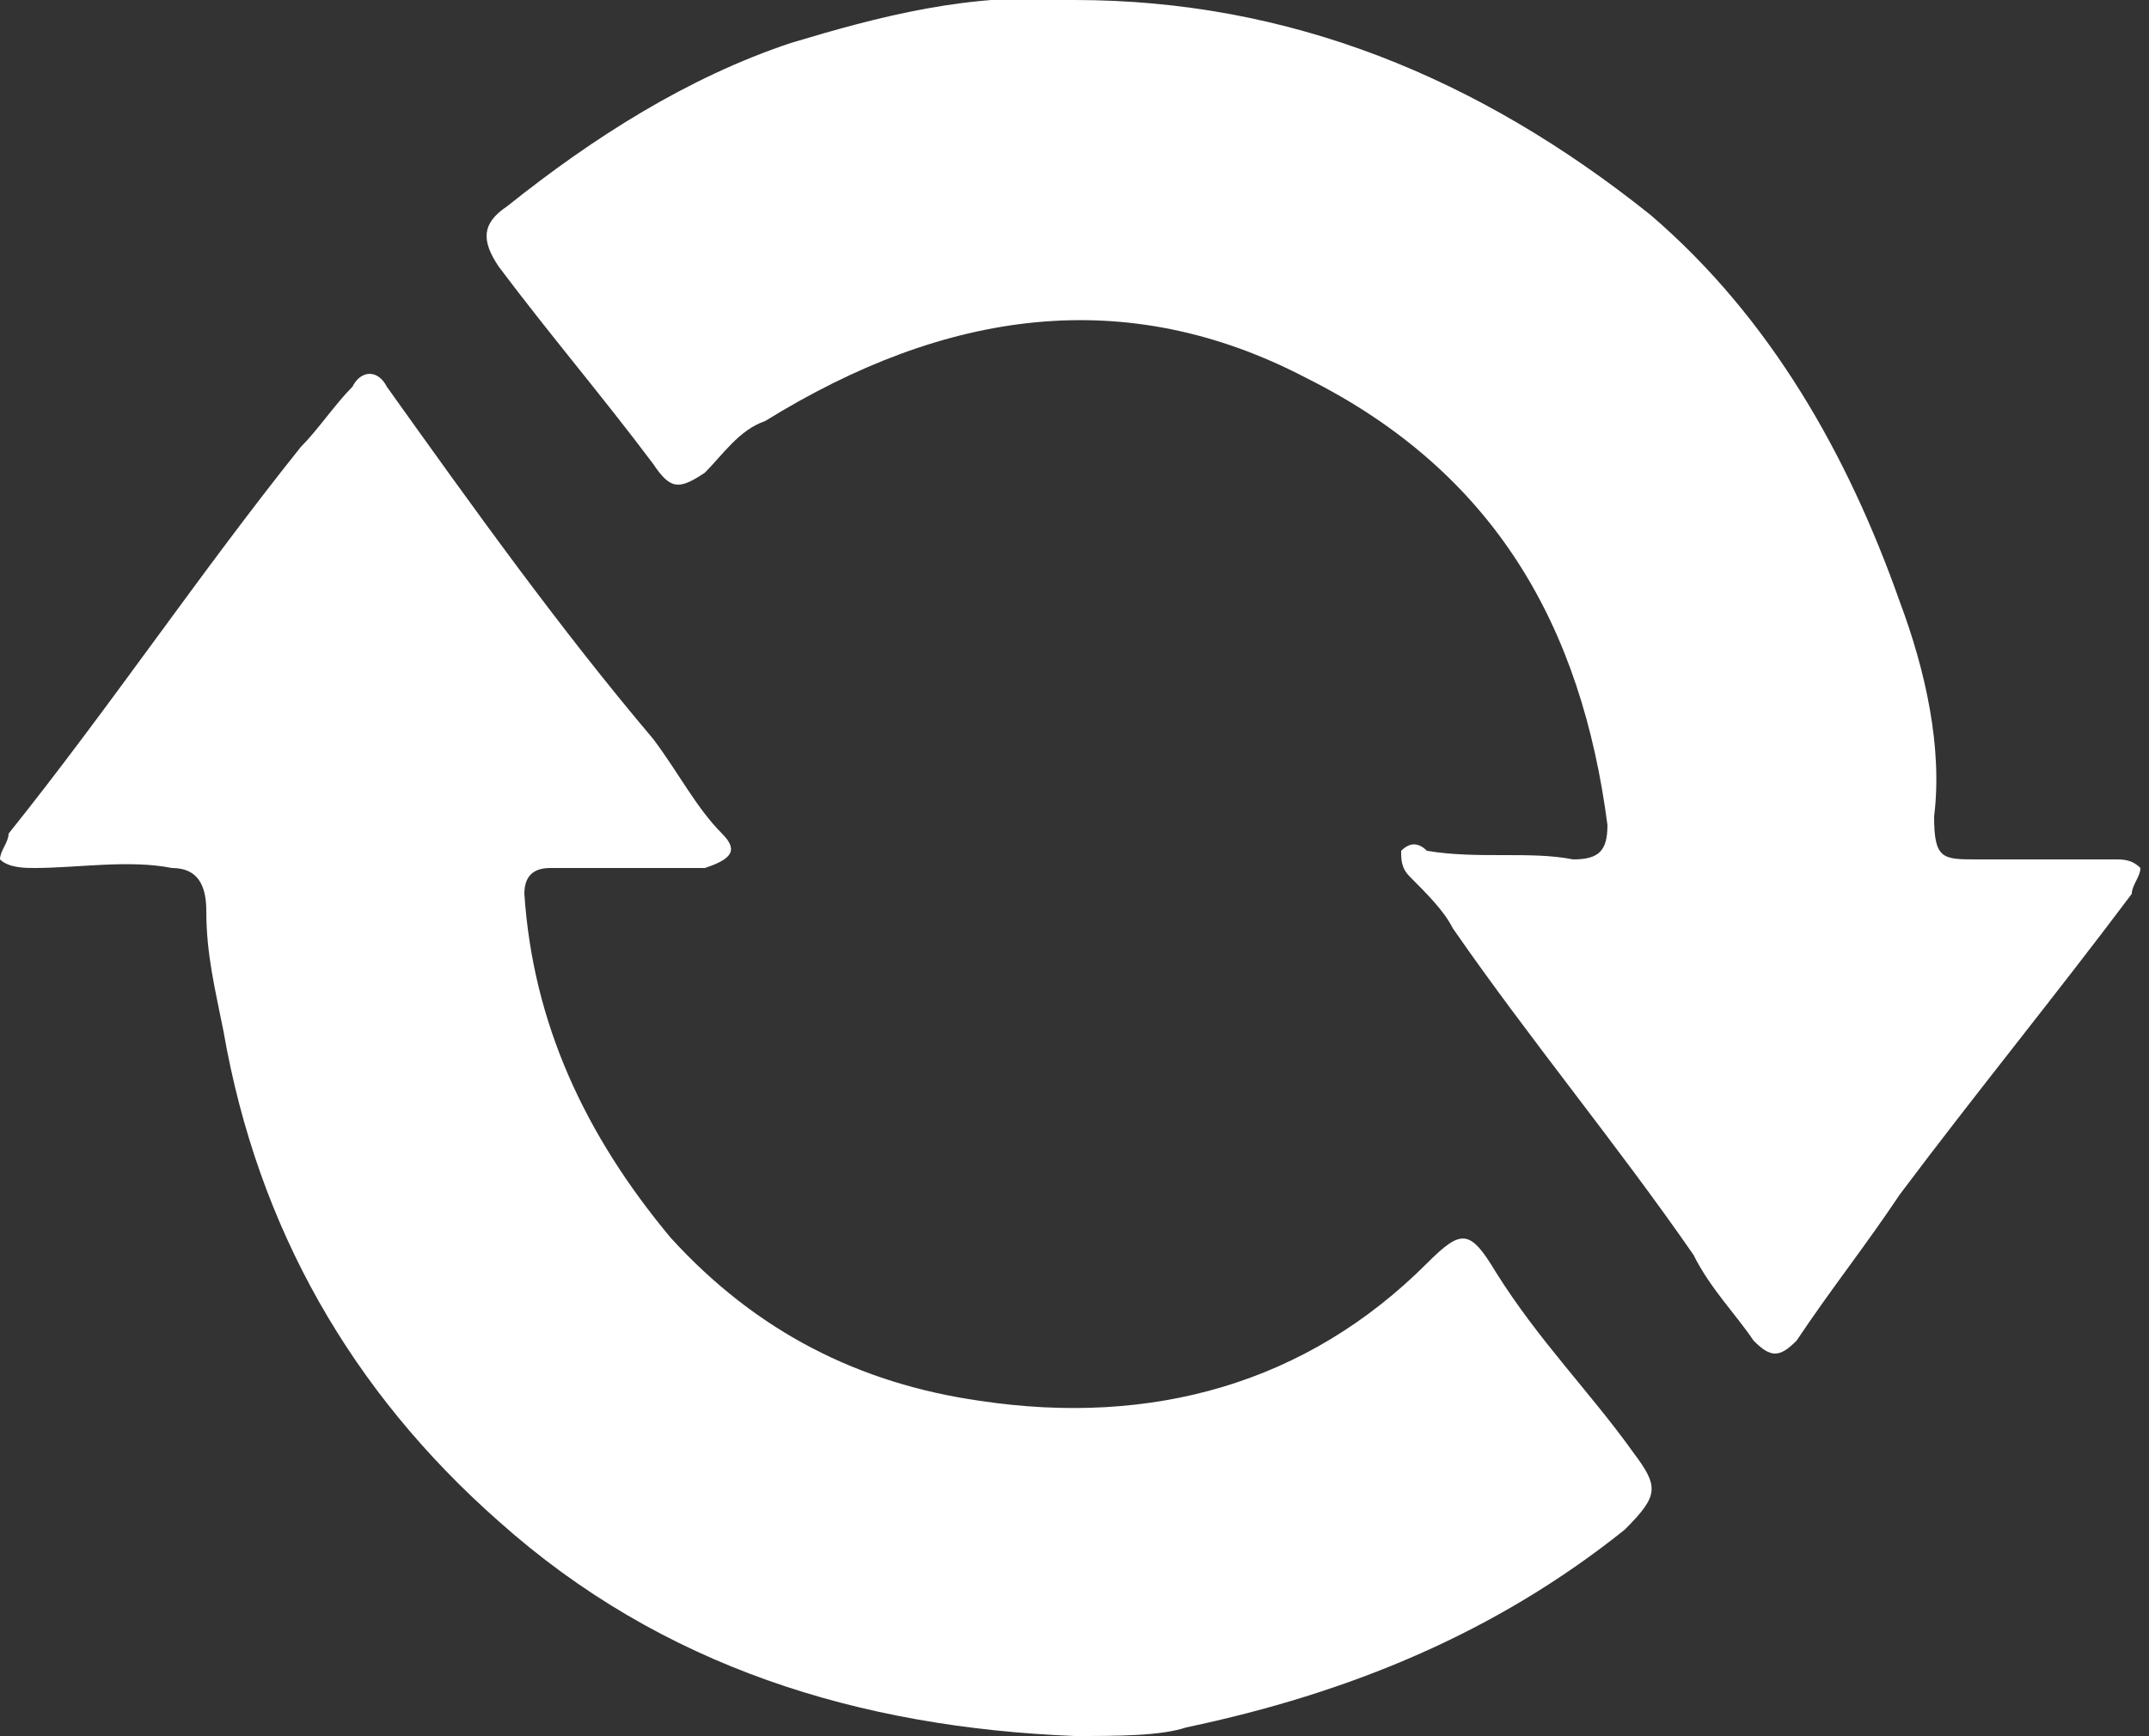 <?xml version="1.0" encoding="utf-8"?>
<!-- Generator: Adobe Illustrator 26.5.1, SVG Export Plug-In . SVG Version: 6.00 Build 0)  -->
<svg version="1.1" id="圖層_1" xmlns="http://www.w3.org/2000/svg" xmlns:xlink="http://www.w3.org/1999/xlink" x="0px" y="0px"
	 viewBox="0 0 25 20.2" style="enable-background:new 0 0 25 20.2;" xml:space="preserve">
<rect x="0" y="0" width="25" height="20.2" fill="#333333" stroke="none"/>
<g>
	<defs>
		<rect id="SVGID_1_" x="0" y="0" width="25" height="20.2"/>
	</defs>
	<clipPath id="SVGID_00000062163724798216446860000010082665469149415091_">
		<use xlink:href="#SVGID_1_"  style="overflow:visible;"/>
	</clipPath>
	<path style="clip-path:url(#SVGID_00000062163724798216446860000010082665469149415091_);fill:#FFFFFF;" d="M12.5,20.2
		c-2.5-0.1-4.8-0.8-6.7-2.5C4.1,16.2,3,14.3,2.6,12c-0.1-0.5-0.2-0.9-0.2-1.4c0-0.3-0.1-0.5-0.4-0.5c-0.5-0.1-1.1,0-1.6,0
		c-0.1,0-0.3,0-0.4-0.1C0,9.9,0.1,9.8,0.1,9.7c1.2-1.5,2.2-3,3.4-4.5C3.7,5,3.9,4.7,4.1,4.5c0.1-0.2,0.3-0.2,0.4,0
		c1,1.4,2,2.8,3.1,4.1C7.9,9,8.1,9.4,8.4,9.7c0.2,0.2,0.1,0.3-0.2,0.4c-0.6,0-1.2,0-1.8,0c-0.2,0-0.3,0.1-0.3,0.3
		c0.1,1.5,0.7,2.8,1.7,4c1,1.1,2.2,1.7,3.6,1.9c2,0.3,3.8-0.2,5.2-1.6c0.4-0.4,0.5-0.4,0.8,0.1c0.5,0.8,1.1,1.4,1.6,2.1
		c0.3,0.4,0.3,0.5-0.1,0.9c-1.5,1.2-3.2,1.9-5.1,2.3C13.5,20.2,13,20.2,12.5,20.2"/>
	<path style="clip-path:url(#SVGID_00000062163724798216446860000010082665469149415091_);fill:#FFFFFF;" d="M12.5,0
		c2.5,0,4.7,0.9,6.7,2.5c1.4,1.2,2.3,2.8,2.9,4.5c0.3,0.8,0.5,1.7,0.4,2.5c0,0.5,0.1,0.5,0.5,0.5c0.5,0,1.1,0,1.6,0
		c0.1,0,0.2,0,0.3,0.1c0,0.1-0.1,0.2-0.1,0.3c-0.9,1.2-1.8,2.3-2.7,3.5c-0.4,0.6-0.8,1.1-1.2,1.7c-0.2,0.2-0.3,0.2-0.5,0
		c-0.2-0.3-0.5-0.6-0.7-1c-0.9-1.3-1.9-2.5-2.8-3.8c-0.1-0.2-0.3-0.4-0.5-0.6c-0.1-0.1-0.1-0.2-0.1-0.3c0.1-0.1,0.2-0.1,0.3,0
		c0.6,0.1,1.2,0,1.7,0.1c0.3,0,0.4-0.1,0.4-0.4c-0.3-2.3-1.3-4.1-3.5-5.2C13.1,3.3,11,3.6,8.9,4.9C8.6,5,8.4,5.3,8.2,5.5
		C7.9,5.7,7.8,5.7,7.6,5.4C7,4.6,6.4,3.9,5.8,3.1C5.6,2.8,5.6,2.6,5.9,2.4c1-0.8,2.1-1.5,3.3-1.9C10.2,0.2,11.3-0.1,12.5,0"/>
</g>
</svg>

